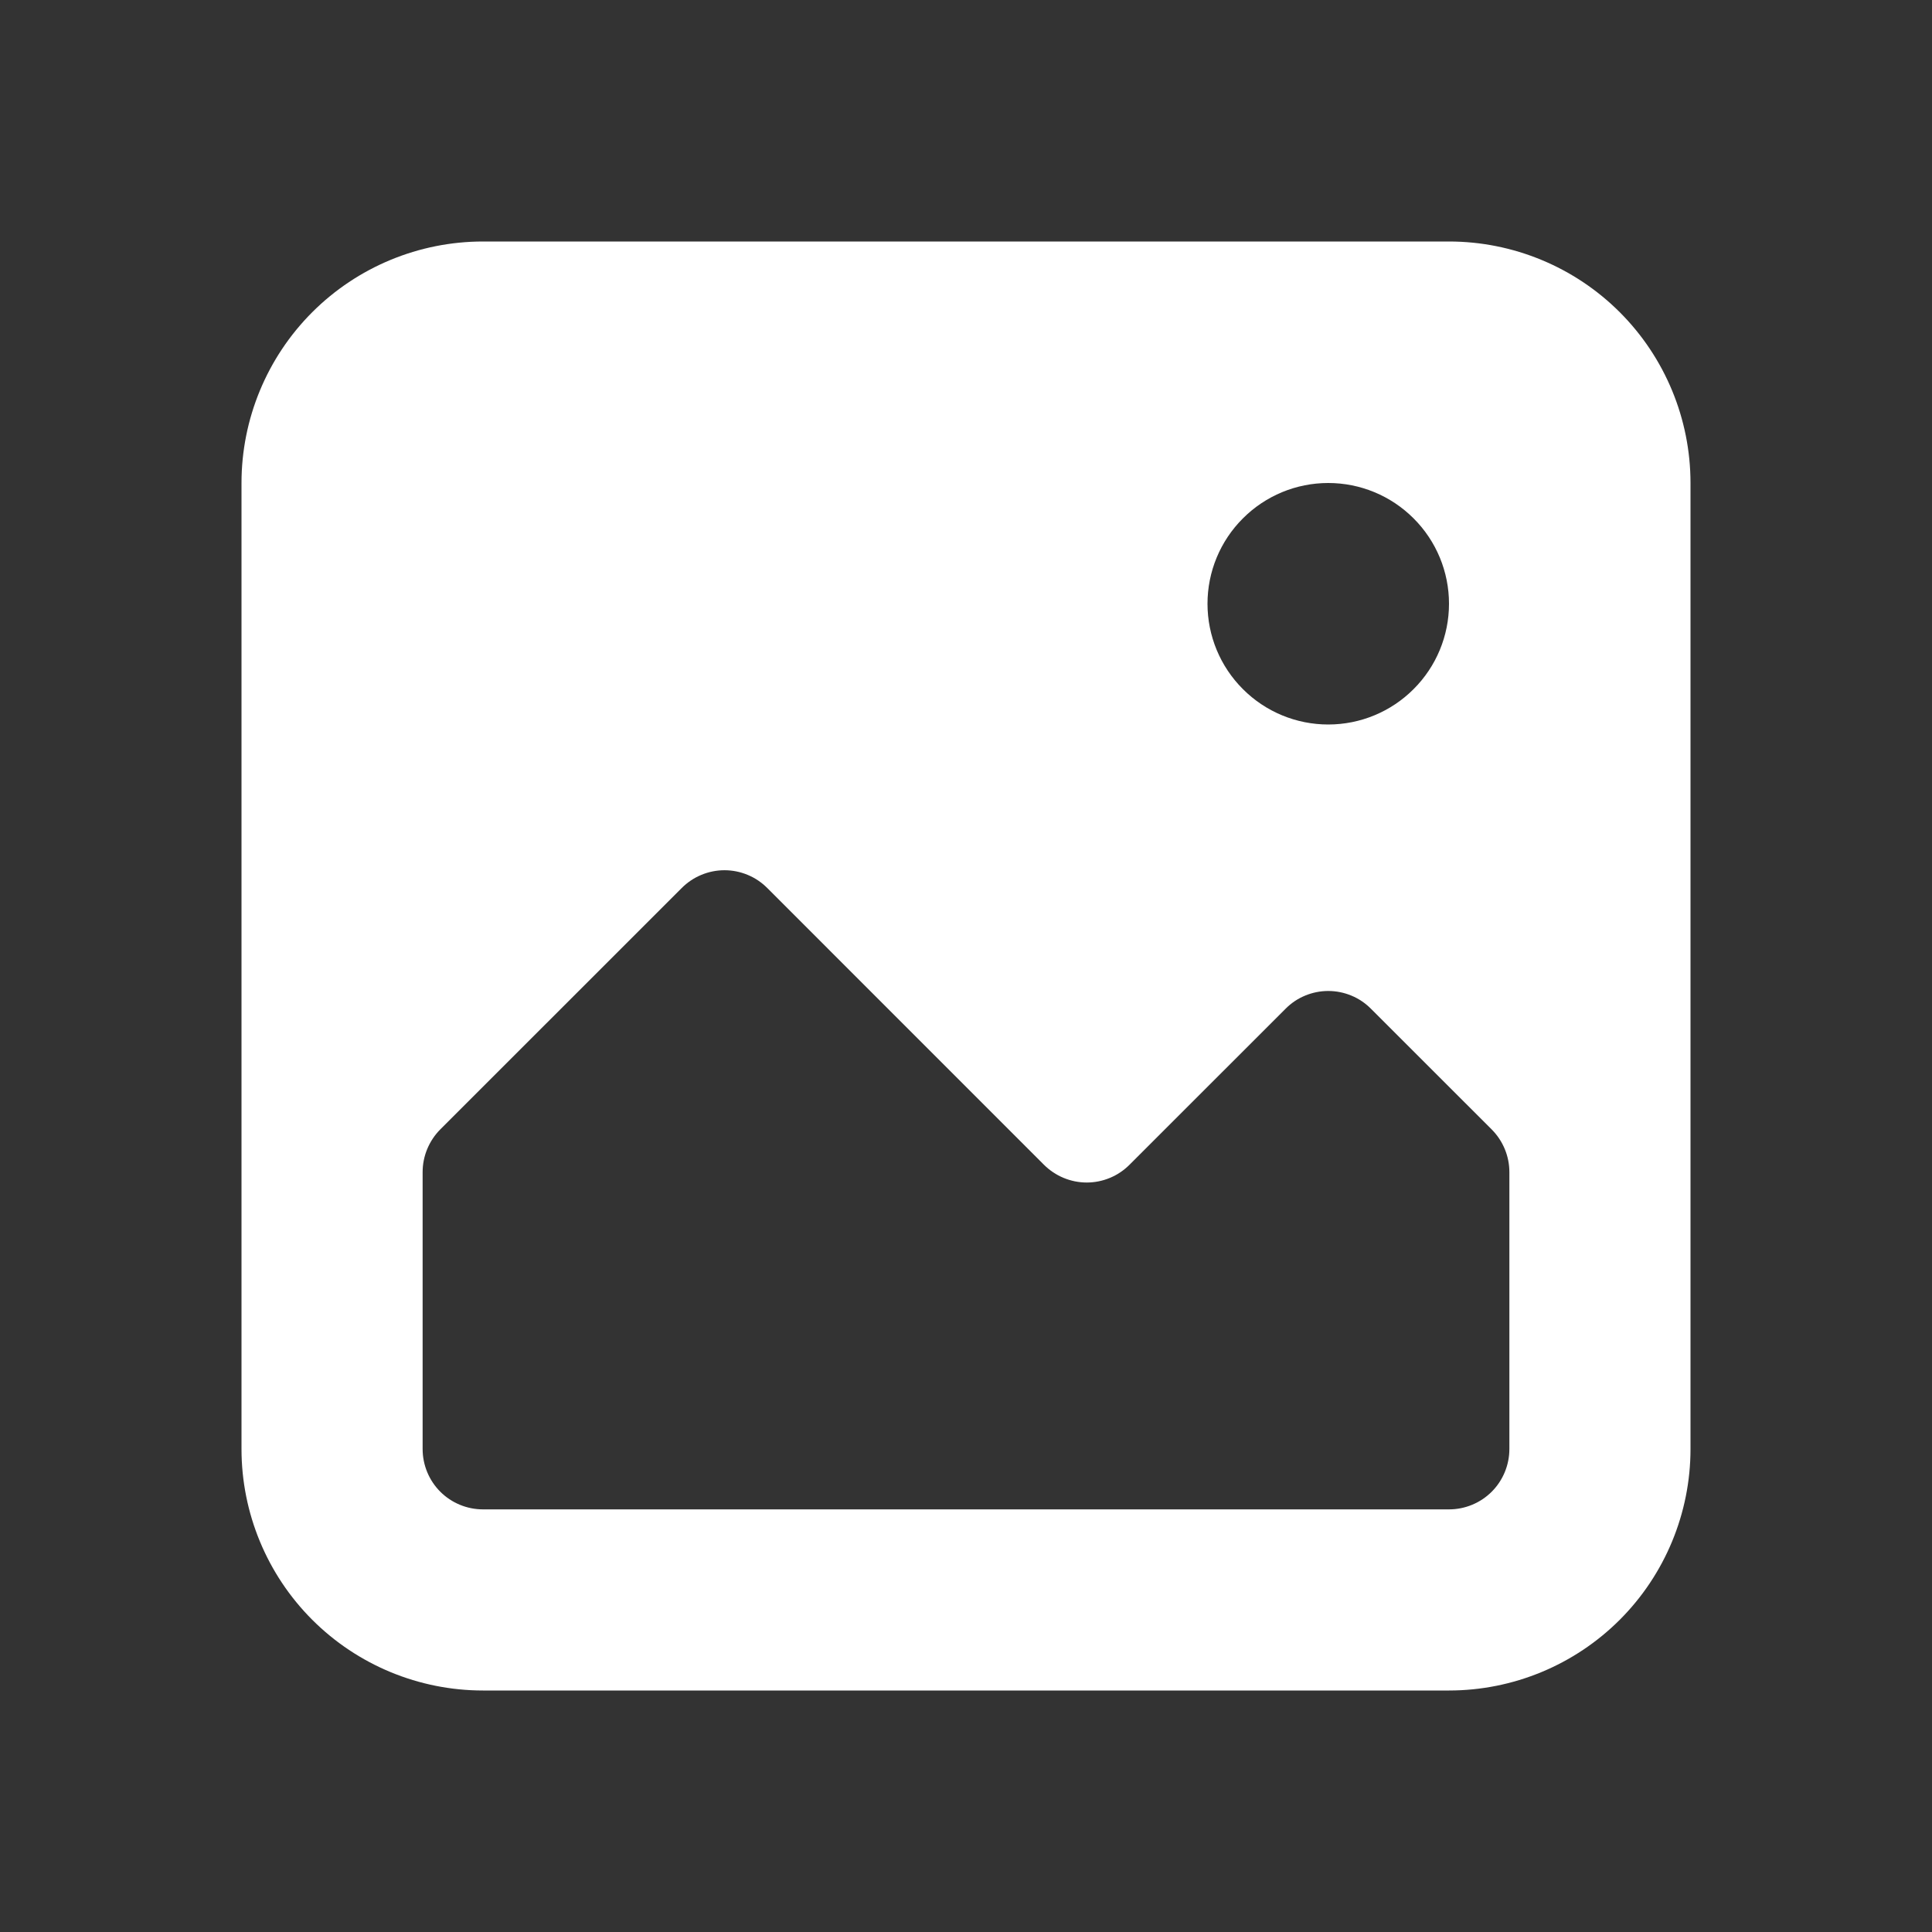 <svg width="28" height="28" viewBox="0 0 28 28" fill="none" xmlns="http://www.w3.org/2000/svg">
<rect x="0" y="0" width="28" height="28" fill="#333333" stroke="none"/>
<path fill-rule="evenodd" clip-rule="evenodd" d="M3.5 7C3.5 6.072 3.869 5.181 4.525 4.525C5.181 3.869 6.072 3.5 7 3.5H21C21.928 3.5 22.819 3.869 23.475 4.525C24.131 5.181 24.5 6.072 24.5 7V21C24.5 21.928 24.131 22.819 23.475 23.475C22.819 24.131 21.928 24.5 21 24.5H7C6.072 24.5 5.181 24.131 4.525 23.475C3.869 22.819 3.5 21.928 3.5 21V7ZM21.875 16.987C21.875 16.756 21.783 16.534 21.619 16.369L19.869 14.62C19.788 14.538 19.692 14.473 19.585 14.429C19.479 14.385 19.365 14.362 19.25 14.362C19.135 14.362 19.021 14.385 18.915 14.429C18.808 14.473 18.712 14.538 18.631 14.62L16.369 16.881C16.288 16.962 16.192 17.027 16.085 17.071C15.979 17.115 15.865 17.138 15.75 17.138C15.635 17.138 15.521 17.115 15.415 17.071C15.308 17.027 15.212 16.962 15.13 16.881L11.12 12.87C11.038 12.788 10.942 12.723 10.835 12.679C10.729 12.635 10.615 12.612 10.5 12.612C10.385 12.612 10.271 12.635 10.165 12.679C10.058 12.723 9.962 12.788 9.88 12.87L6.38 16.369C6.217 16.534 6.125 16.756 6.125 16.987V21C6.125 21.232 6.217 21.455 6.381 21.619C6.545 21.783 6.768 21.875 7 21.875H21C21.232 21.875 21.455 21.783 21.619 21.619C21.783 21.455 21.875 21.232 21.875 21V16.987ZM21 8.75C21 9.214 20.816 9.659 20.487 9.987C20.159 10.316 19.714 10.5 19.25 10.5C18.786 10.5 18.341 10.316 18.013 9.987C17.684 9.659 17.5 9.214 17.5 8.75C17.5 8.286 17.684 7.841 18.013 7.513C18.341 7.184 18.786 7 19.25 7C19.714 7 20.159 7.184 20.487 7.513C20.816 7.841 21 8.286 21 8.75Z" fill="white"/>
</svg>
